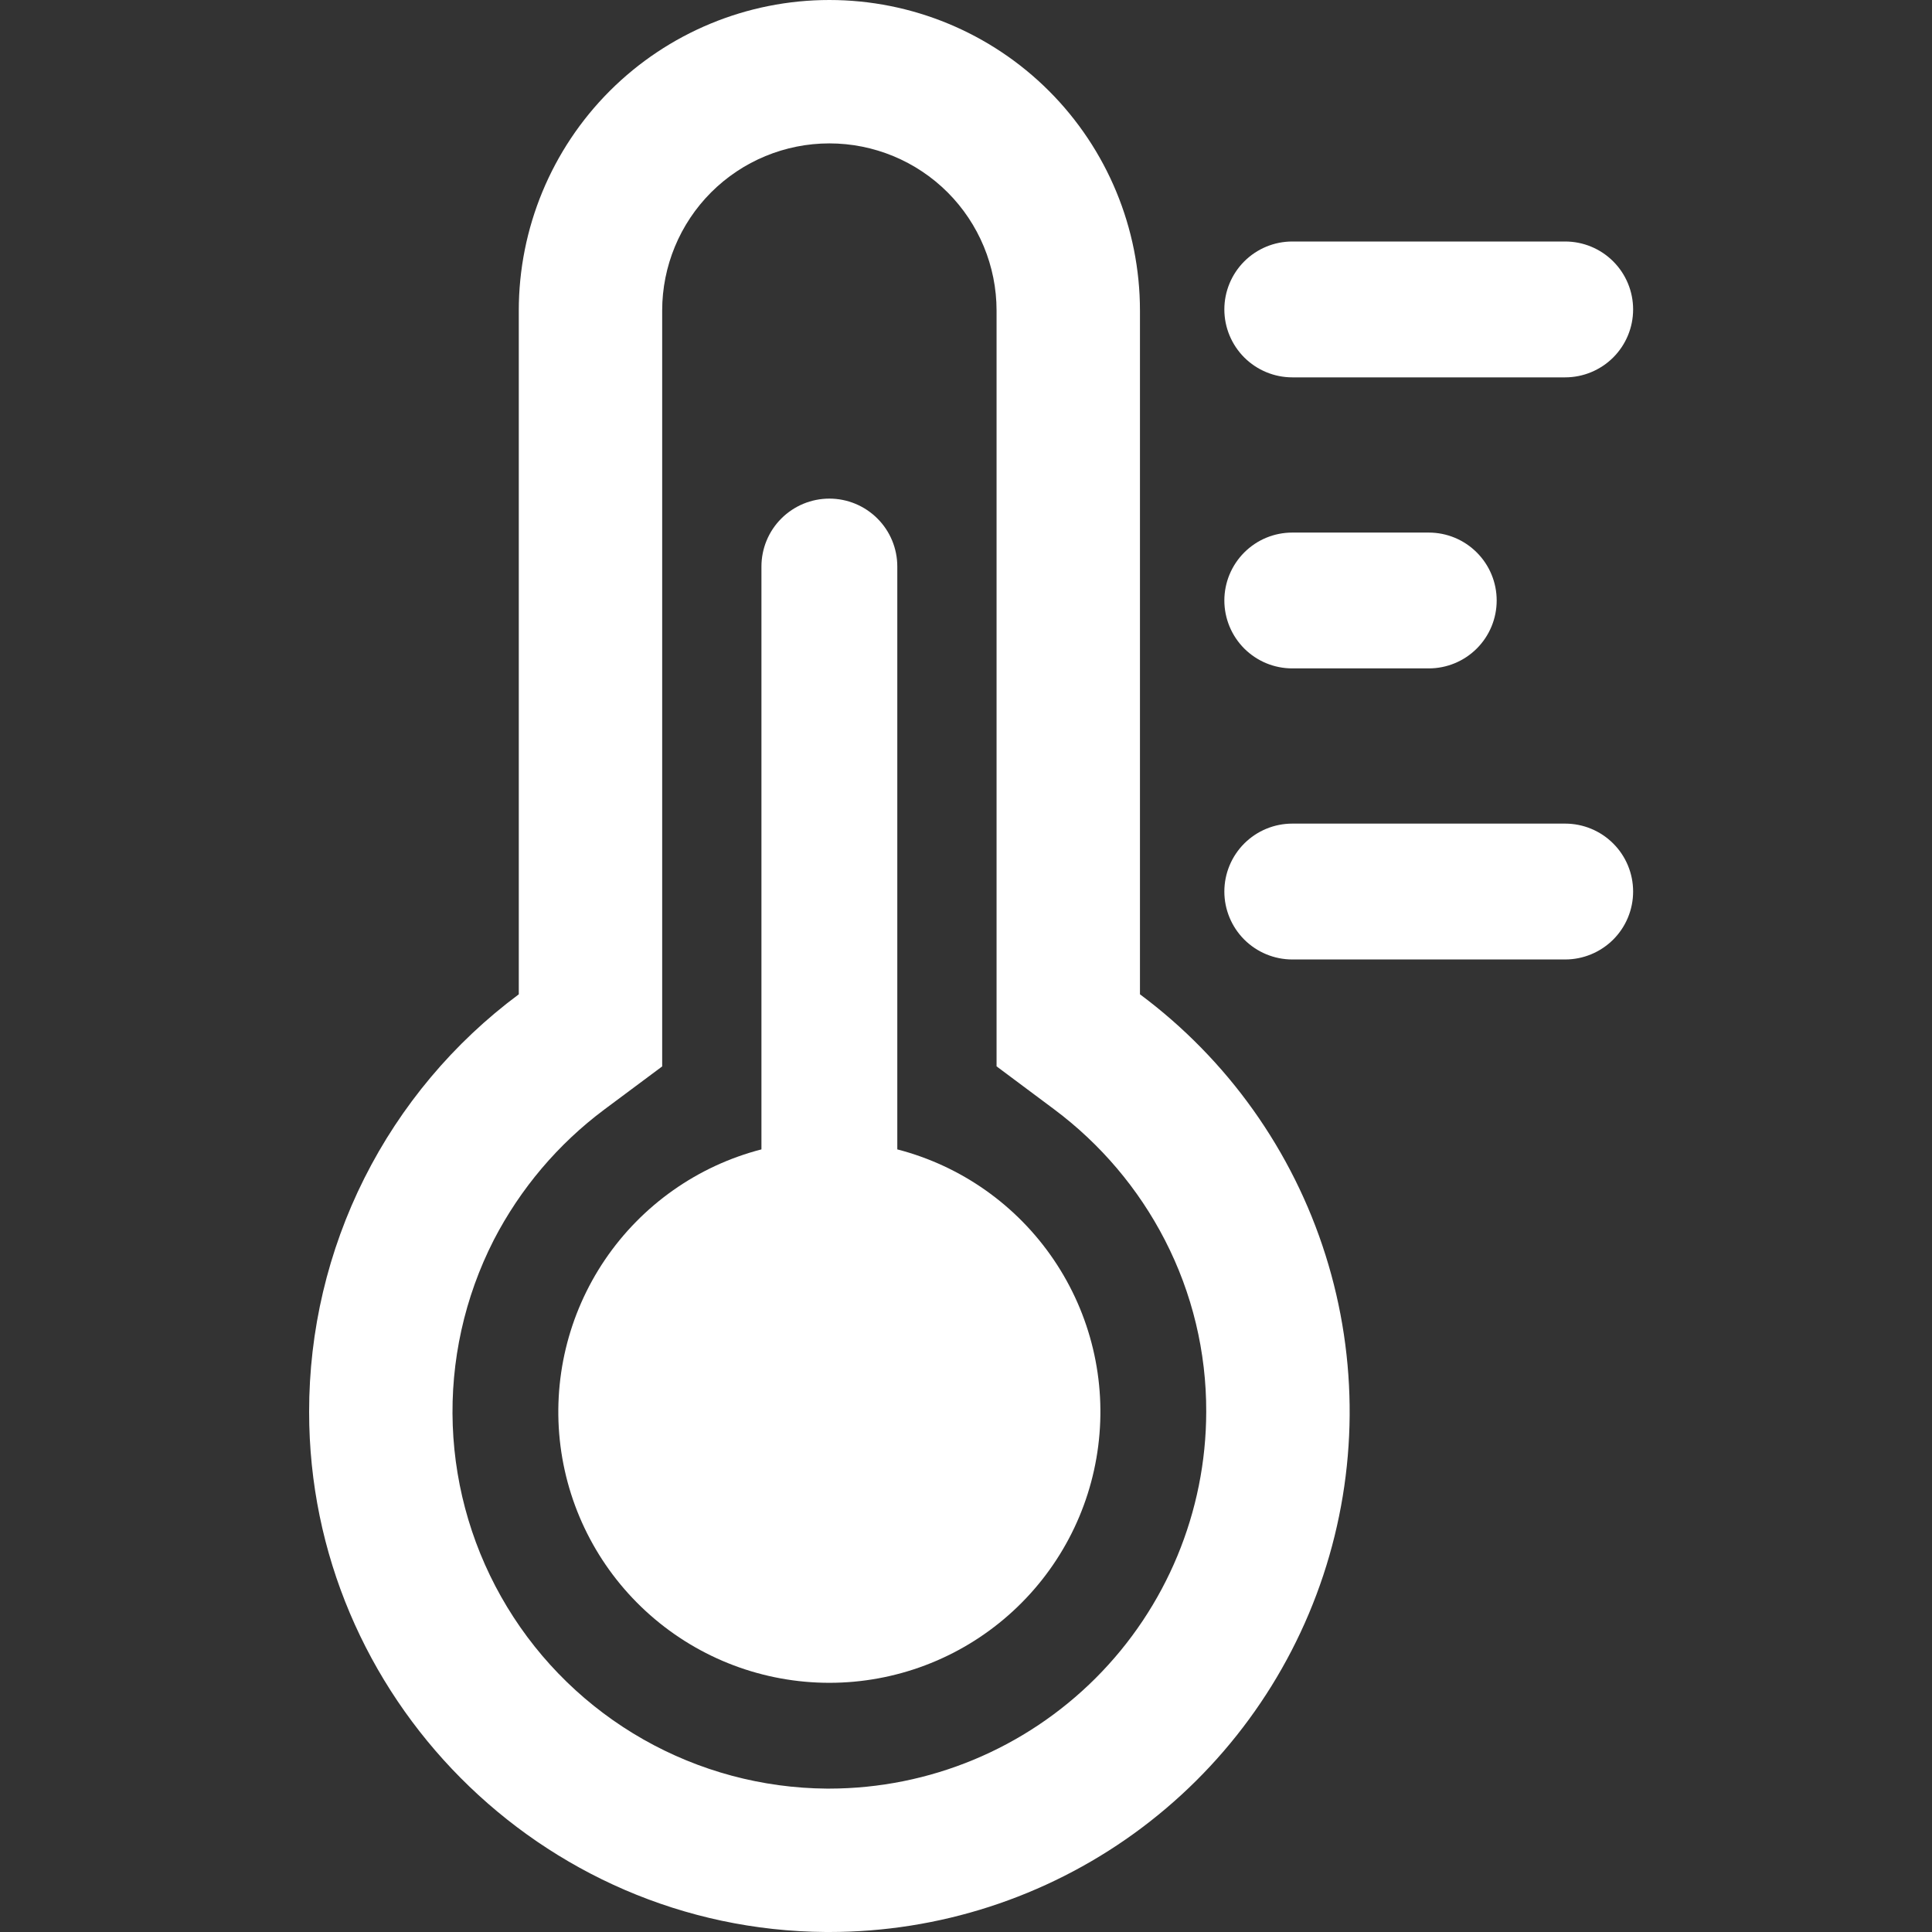 <svg width="50" height="50" viewBox="0 0 50 50" fill="none" xmlns="http://www.w3.org/2000/svg">
<rect x="0" y="0" width="50" height="50" fill="#333333" stroke="none"/>
<path d="M29.502 25.733V8.038C29.502 5.906 28.655 3.862 27.148 2.354C25.64 0.847 23.596 0 21.464 0C19.332 0 17.288 0.847 15.78 2.354C14.273 3.862 13.426 5.906 13.426 8.038V25.733C11.74 26.986 10.372 28.616 9.429 30.493C8.487 32.37 7.998 34.441 8 36.541C8 43.907 14.002 49.948 21.367 50H21.465C24.295 50 27.053 49.108 29.348 47.451C31.642 45.794 33.356 43.456 34.246 40.769C35.136 38.082 35.157 35.184 34.305 32.484C33.454 29.785 31.773 27.423 29.503 25.733H29.502ZM21.464 46.289H21.394C19.73 46.276 18.097 45.838 16.65 45.016C15.203 44.194 13.99 43.016 13.127 41.593C12.264 40.171 11.778 38.551 11.717 36.889C11.656 35.226 12.022 33.575 12.778 32.093C13.465 30.763 14.444 29.606 15.644 28.711L17.137 27.599V8.038C17.137 6.89 17.593 5.79 18.404 4.978C19.216 4.167 20.316 3.711 21.464 3.711C22.611 3.711 23.712 4.167 24.524 4.978C25.335 5.79 25.791 6.89 25.791 8.038V27.597L27.284 28.711C28.483 29.607 29.463 30.763 30.148 32.094C30.856 33.468 31.222 34.992 31.217 36.538C31.213 39.123 30.184 41.602 28.356 43.429C26.528 45.257 24.049 46.286 21.464 46.289Z" fill="white"/>
<path d="M23.222 29.746V14.662C23.222 14.195 23.037 13.748 22.707 13.419C22.377 13.089 21.93 12.904 21.464 12.904C20.998 12.904 20.551 13.089 20.221 13.419C19.891 13.748 19.706 14.195 19.706 14.662V29.746C18.054 30.173 16.614 31.189 15.656 32.602C14.699 34.015 14.29 35.729 14.505 37.422C14.721 39.116 15.547 40.672 16.828 41.8C18.109 42.929 19.757 43.551 21.464 43.551C23.171 43.551 24.819 42.929 26.1 41.8C27.381 40.672 28.207 39.116 28.422 37.422C28.638 35.729 28.229 34.015 27.271 32.602C26.314 31.189 24.874 30.173 23.222 29.746Z" fill="white"/>
<path d="M33.444 9.766H40.507C40.973 9.766 41.42 9.58 41.75 9.251C42.08 8.921 42.265 8.474 42.265 8.008C42.265 7.542 42.08 7.095 41.75 6.765C41.42 6.435 40.973 6.25 40.507 6.25H33.444C32.978 6.25 32.531 6.435 32.201 6.765C31.872 7.095 31.686 7.542 31.686 8.008C31.686 8.474 31.872 8.921 32.201 9.251C32.531 9.58 32.978 9.766 33.444 9.766Z" fill="white"/>
<path d="M40.507 21.315H33.444C32.978 21.315 32.531 21.5 32.201 21.83C31.872 22.159 31.686 22.607 31.686 23.073C31.686 23.539 31.872 23.986 32.201 24.316C32.531 24.645 32.978 24.831 33.444 24.831H40.507C40.973 24.831 41.42 24.645 41.75 24.316C42.08 23.986 42.265 23.539 42.265 23.073C42.265 22.607 42.08 22.159 41.75 21.83C41.42 21.5 40.973 21.315 40.507 21.315Z" fill="white"/>
<path d="M33.444 17.298H36.977C37.443 17.298 37.89 17.113 38.219 16.784C38.549 16.454 38.734 16.007 38.734 15.54C38.734 15.074 38.549 14.627 38.219 14.298C37.89 13.968 37.443 13.783 36.977 13.783H33.444C33.214 13.783 32.985 13.828 32.772 13.916C32.558 14.005 32.365 14.134 32.201 14.298C32.038 14.461 31.909 14.655 31.82 14.868C31.732 15.081 31.686 15.31 31.686 15.54C31.686 15.771 31.732 16 31.82 16.213C31.909 16.427 32.038 16.62 32.201 16.784C32.365 16.947 32.558 17.076 32.772 17.165C32.985 17.253 33.214 17.298 33.444 17.298Z" fill="white"/>
</svg>

